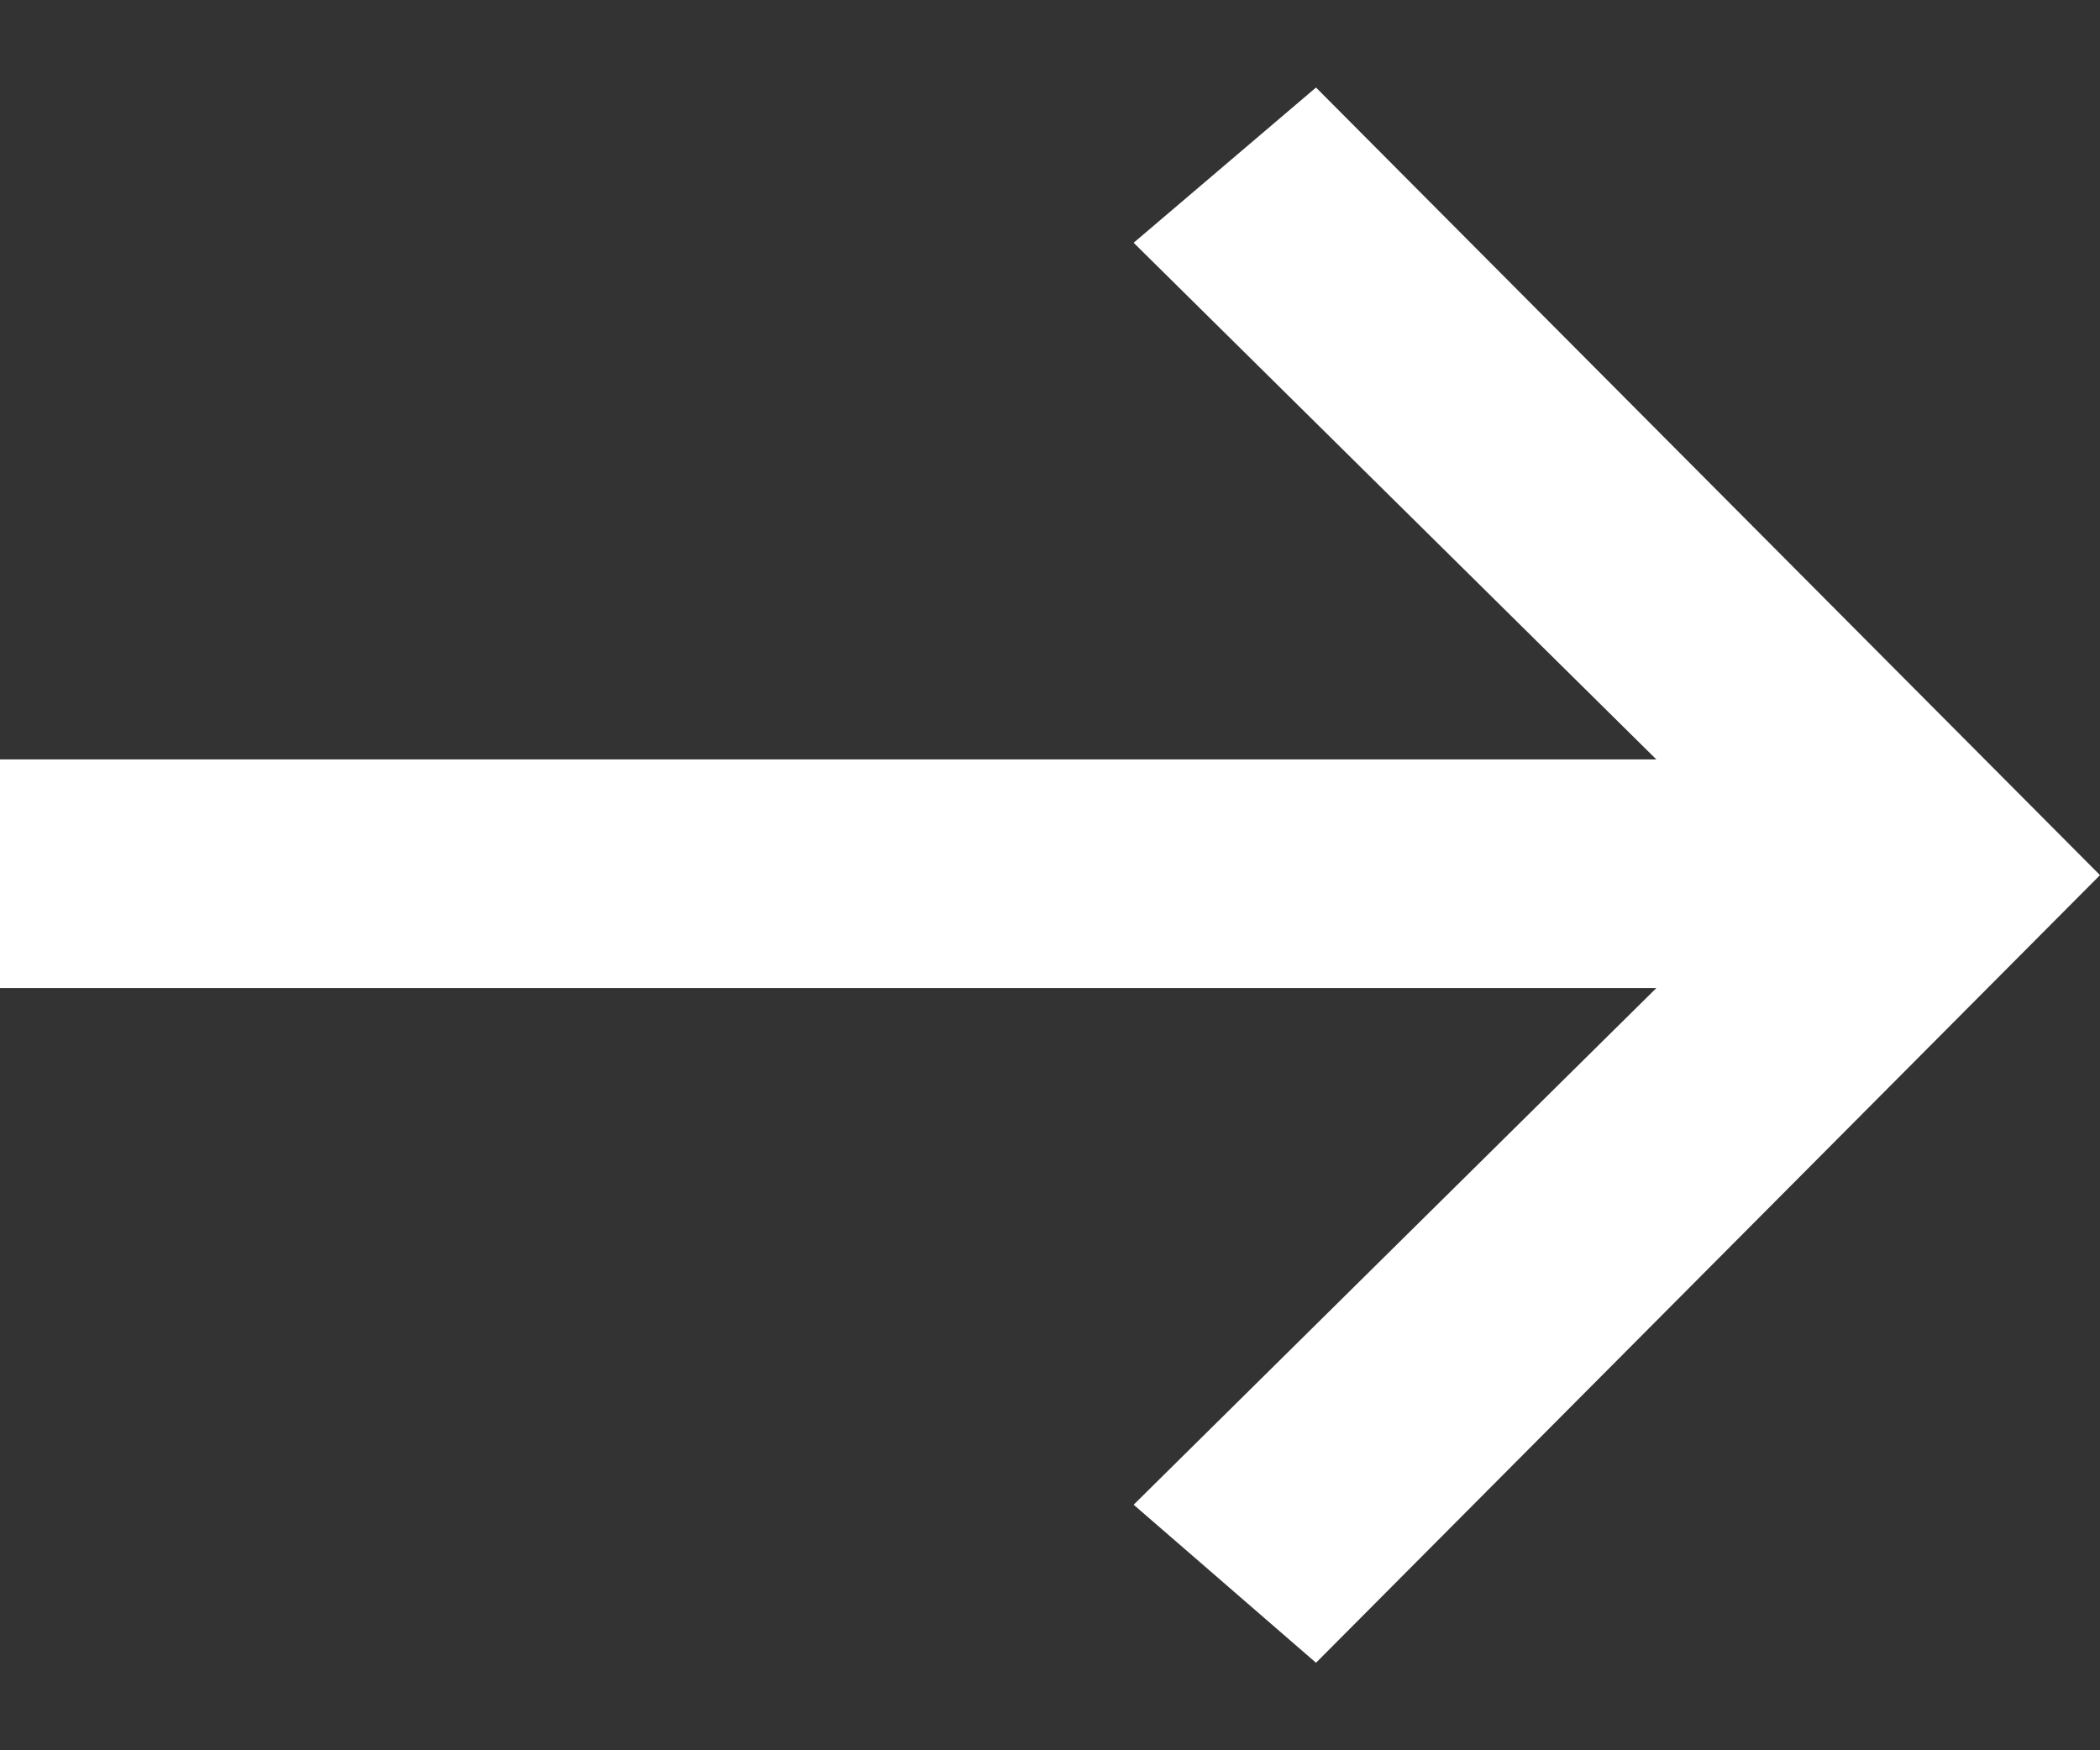 <svg width="12" height="10" viewBox="0 0 12 10" fill="none" xmlns="http://www.w3.org/2000/svg">
<rect x="0" y="0" width="12" height="10" fill="#333333" stroke="none"/>
<path d="M7.52 9.5L6.478 8.597L9.465 5.645H0V4.339H9.465L6.478 1.387L7.52 0.5L12 5L7.52 9.5Z" fill="white"/>
</svg>
